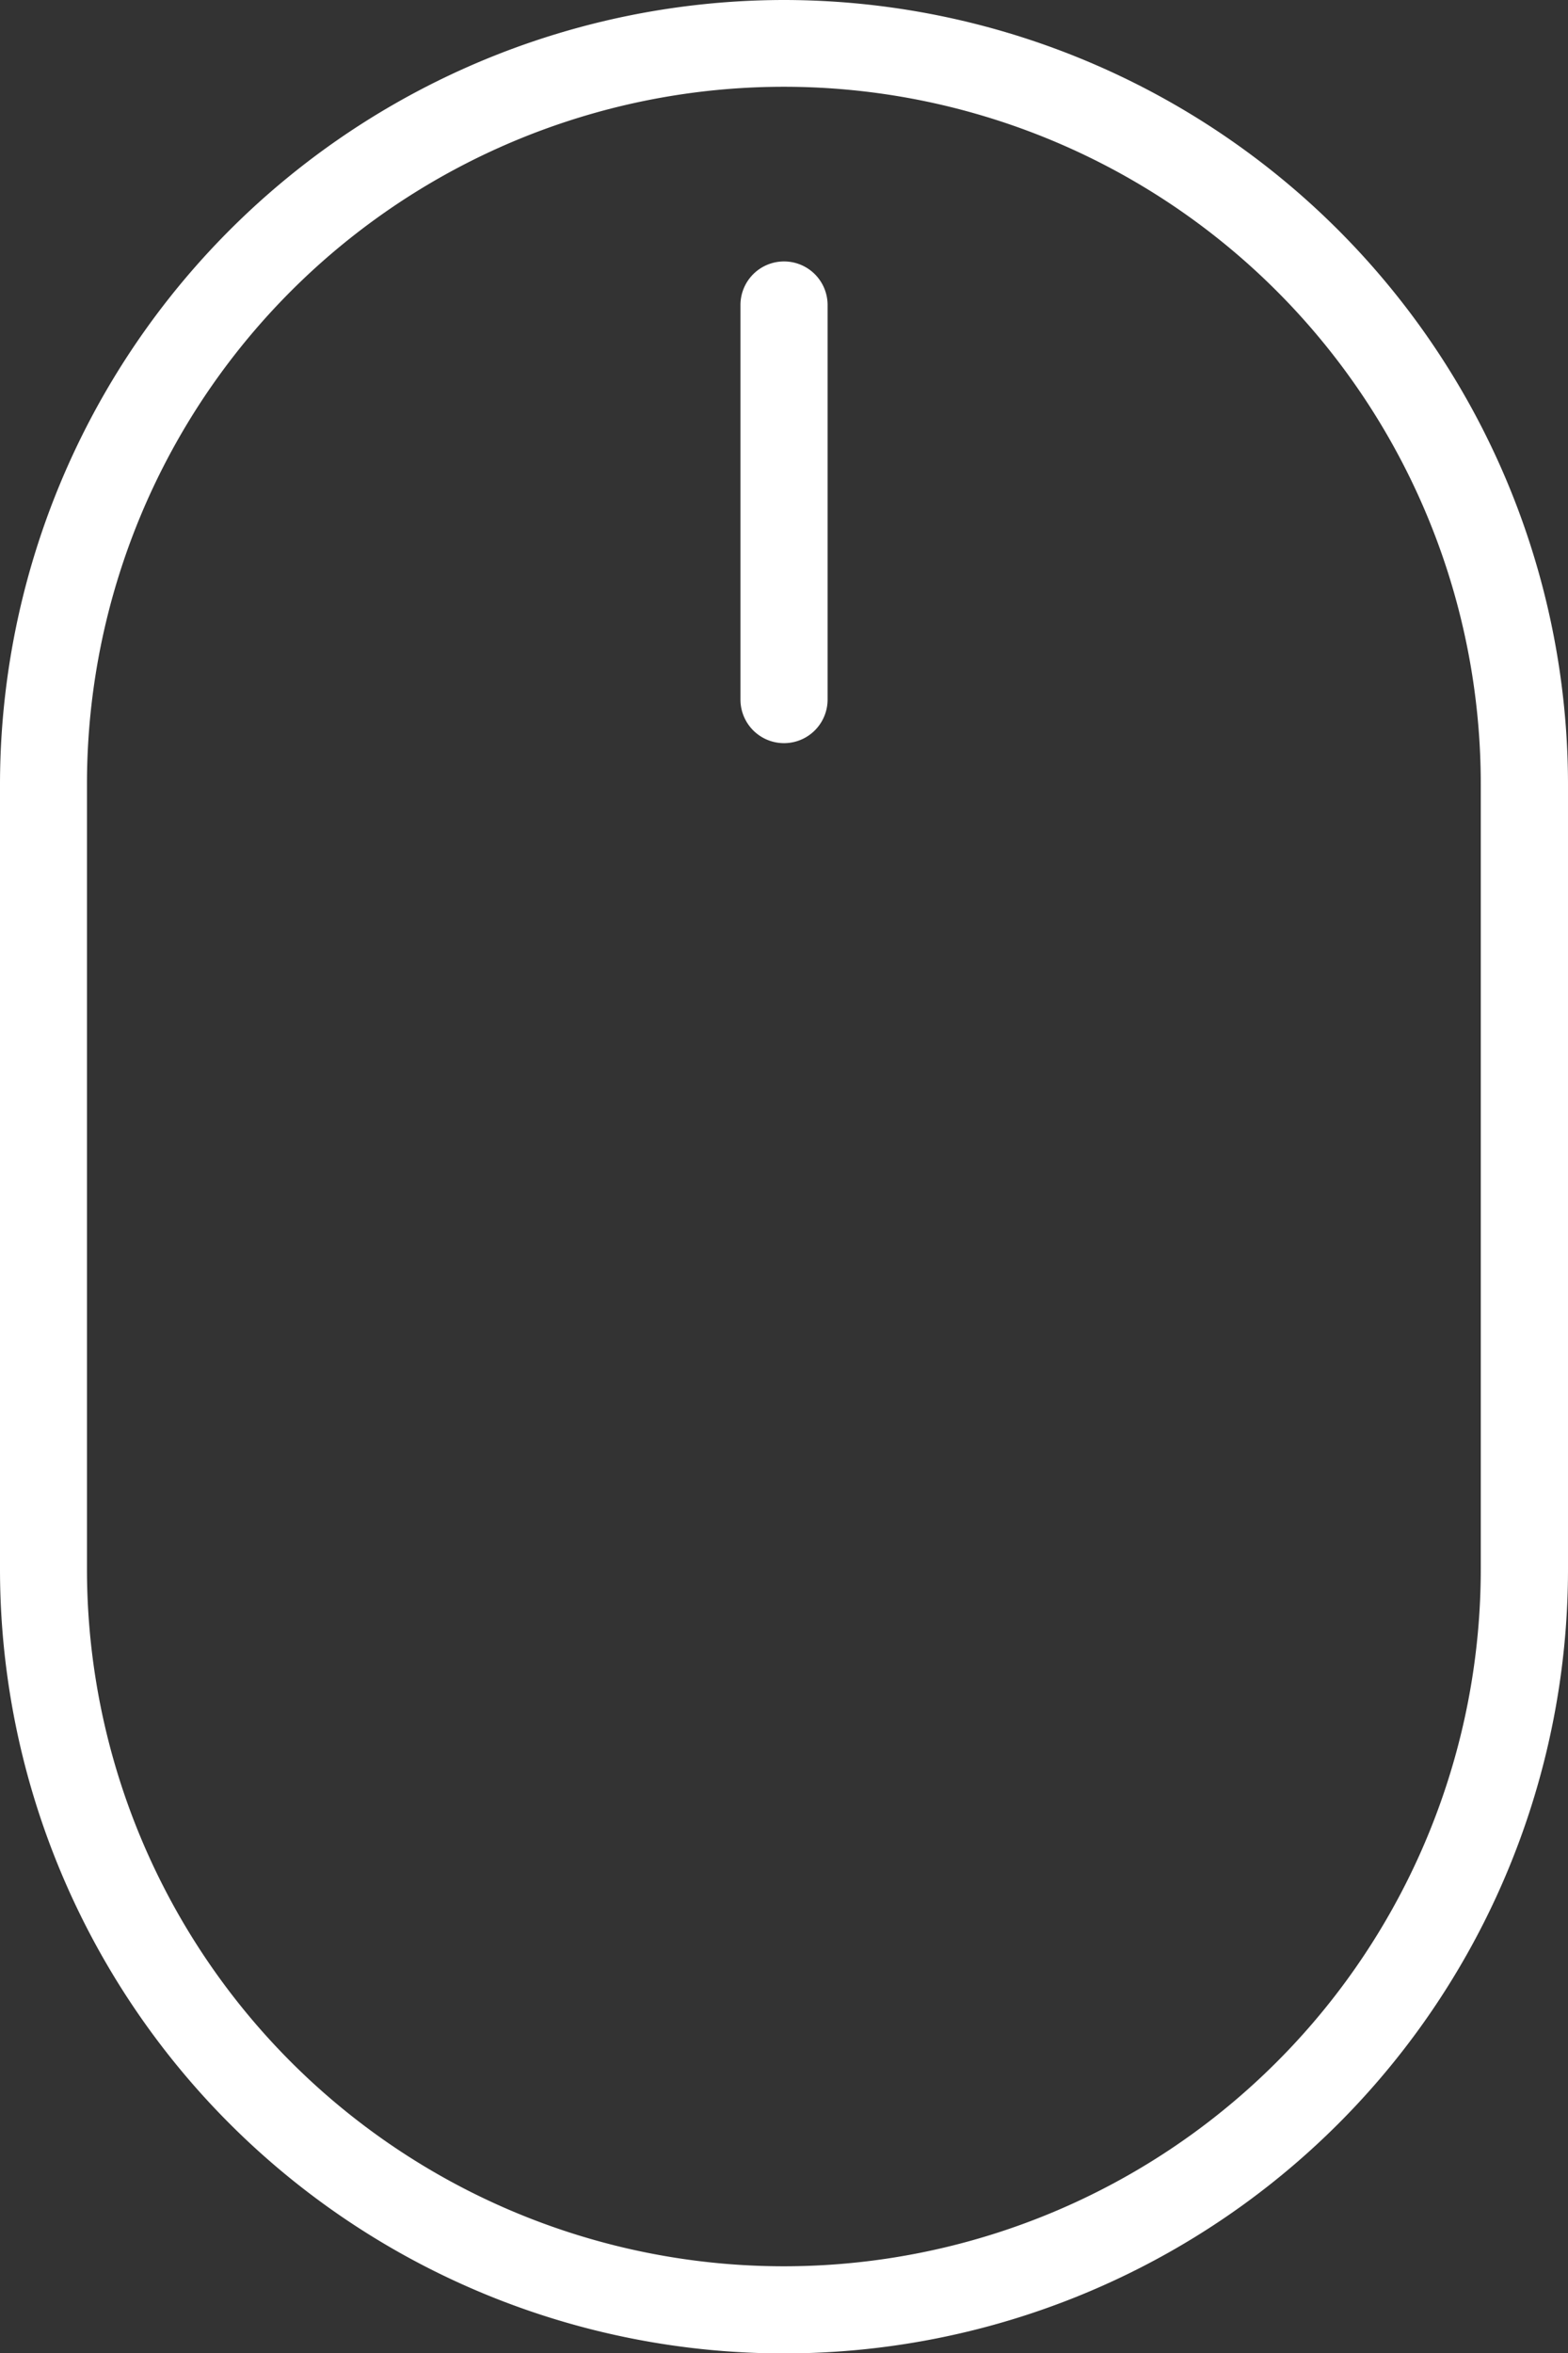 <svg xmlns="http://www.w3.org/2000/svg" viewBox="3036 972.121 30 45">
  <rect x="3036" y="972.121" width="30" height="45" fill="#333333" stroke="none"/>
  <defs>
    <style>
      .cls-1 {
        fill: #fff;
      }
    </style>
  </defs>
  <g id="Group_84" data-name="Group 84" transform="translate(3036 972.121)">
    <g id="Group_83" data-name="Group 83">
      <path id="Path_238" data-name="Path 238" class="cls-1" d="M50.069,0a15.013,15.013,0,0,0-15,14.993V30.008a15,15,0,0,0,30,0V14.993A15.014,15.014,0,0,0,50.069,0ZM63.4,30.008a13.333,13.333,0,0,1-26.667,0V14.993a13.333,13.333,0,0,1,26.667,0Z" transform="translate(-35.069 0)"/>
      <path id="Path_239" data-name="Path 239" class="cls-1" d="M102.143,23.379a.833.833,0,0,0-.833.833v7.546a.833.833,0,1,0,1.667,0V24.212A.833.833,0,0,0,102.143,23.379Z" transform="translate(-87.143 -18.379)"/>
    </g>
  </g>
</svg>
